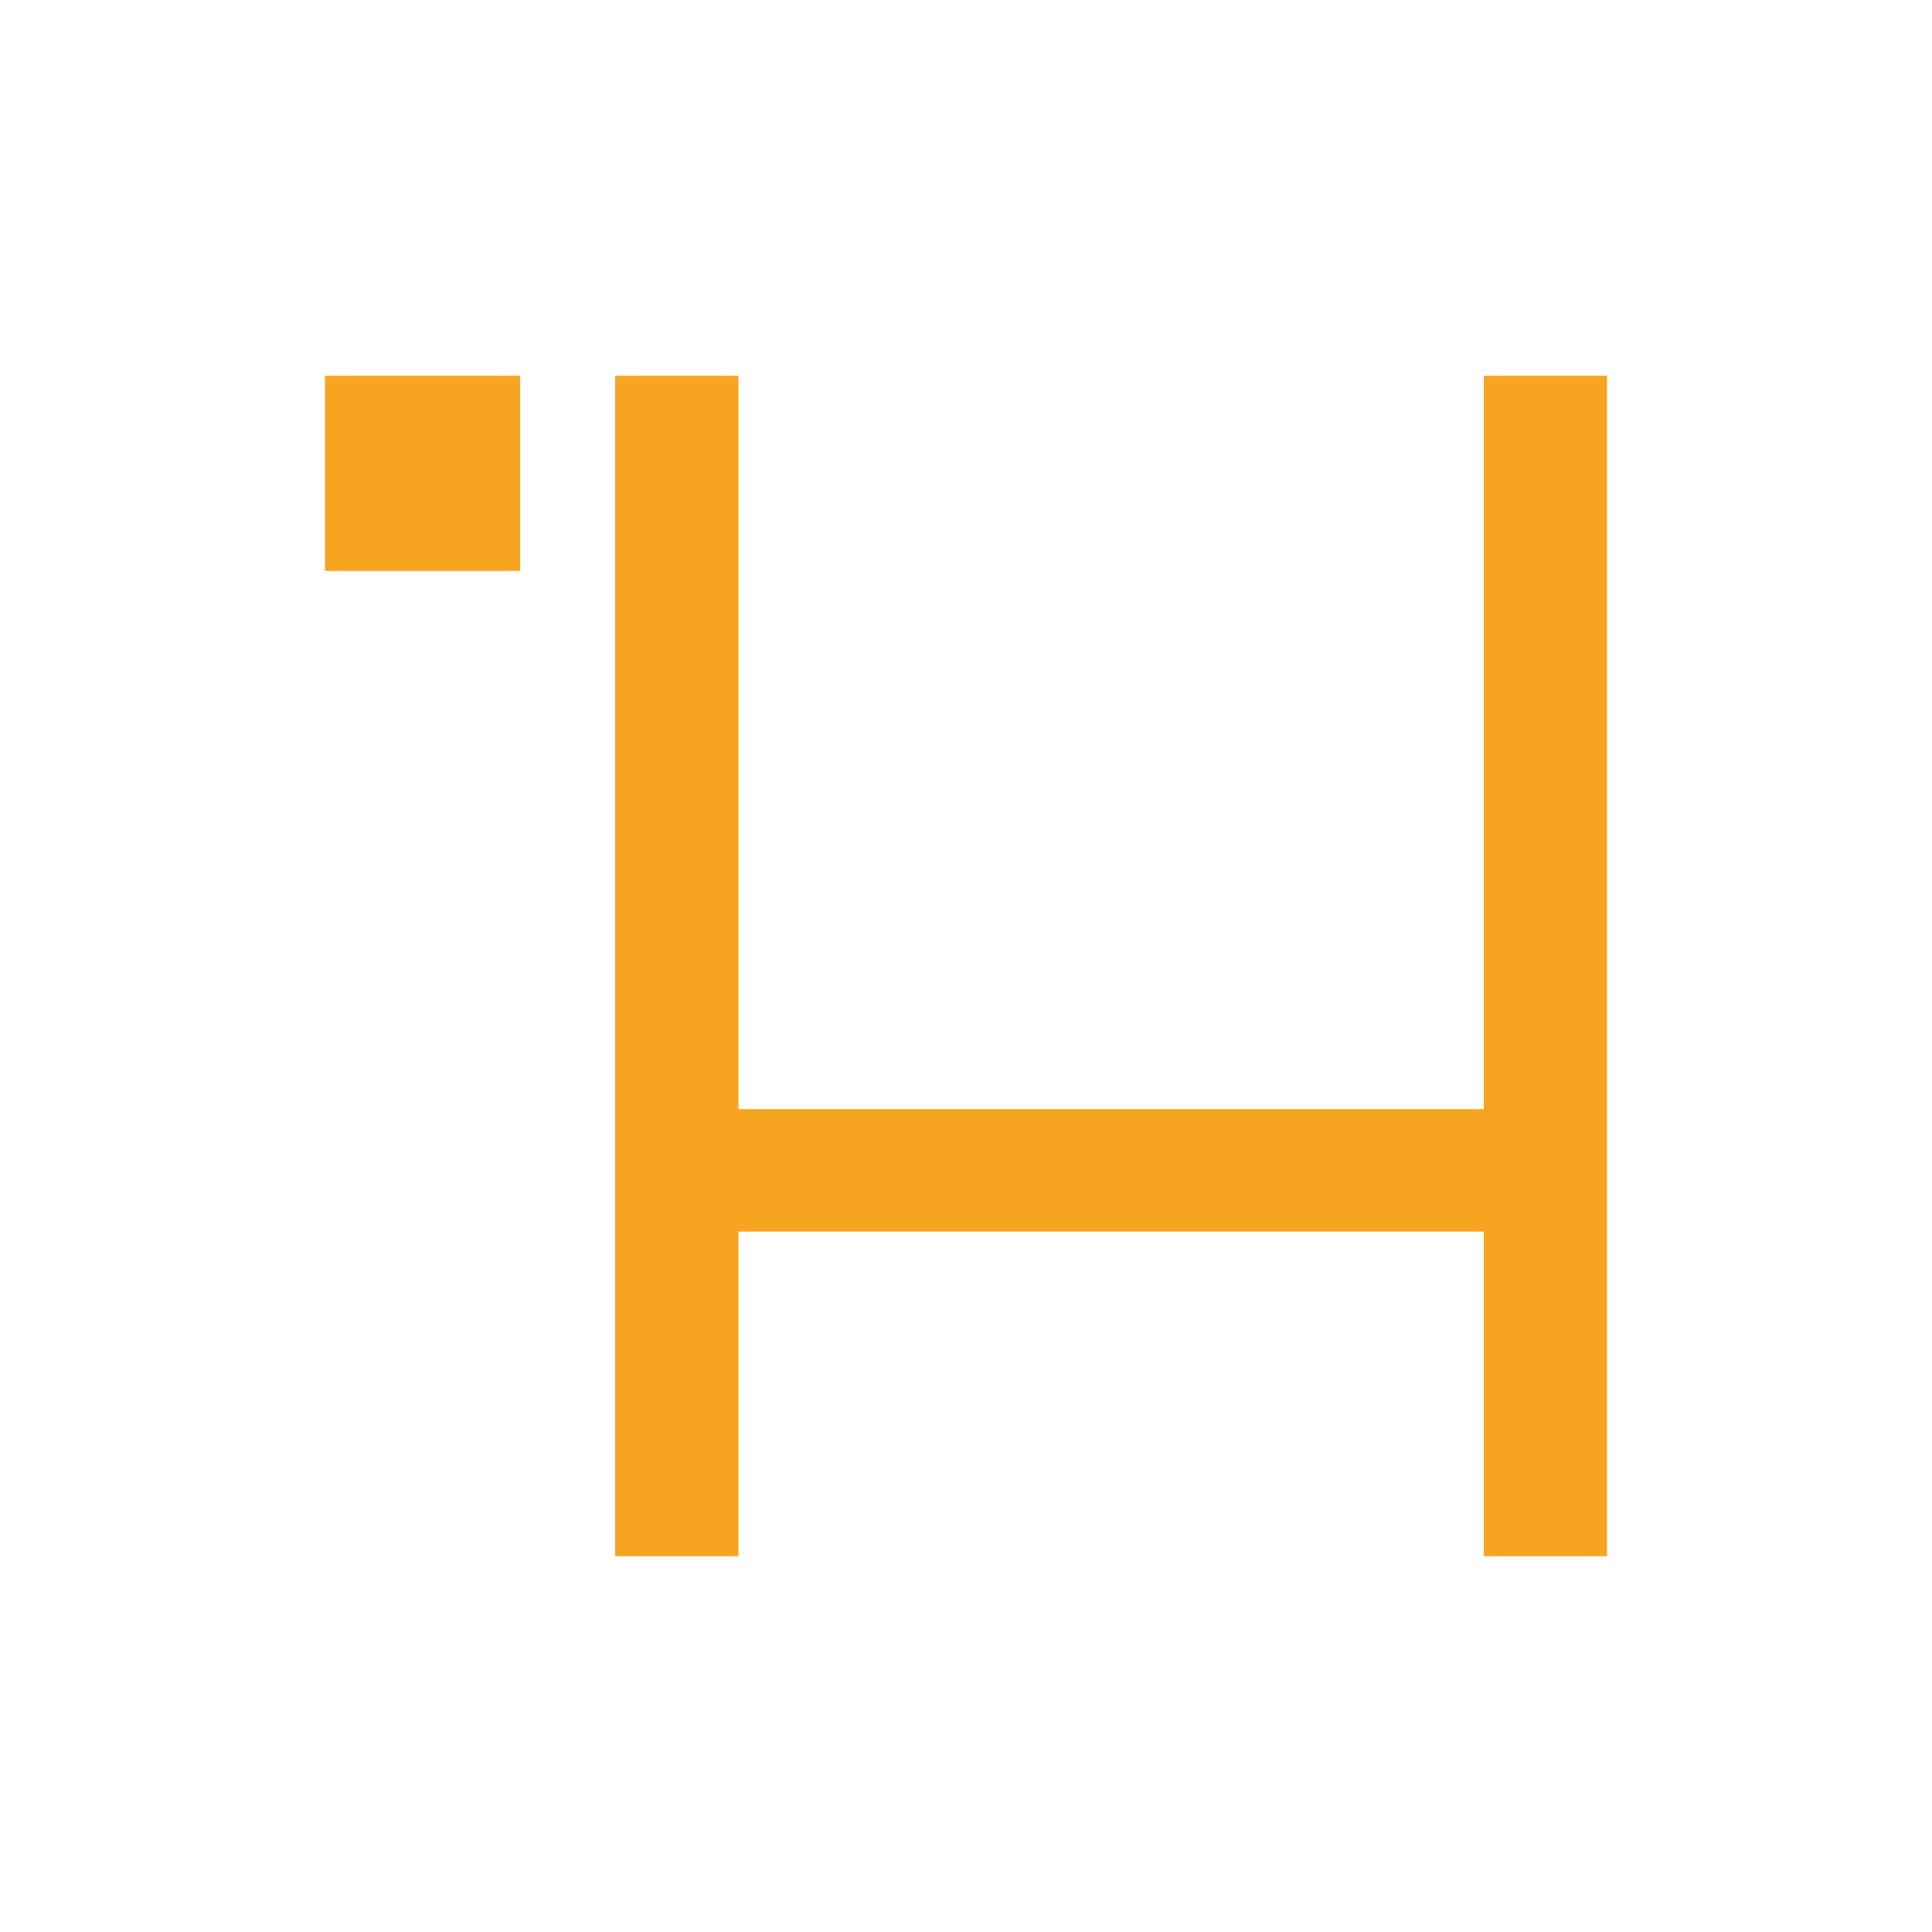 <svg xmlns="http://www.w3.org/2000/svg" id="katman_1" viewBox="0 0 400 400"><defs><style>.cls-1{fill:#f7a521;}</style></defs><rect class="cls-1" x="67.28" y="77.8" width="40.41" height="40.41"></rect><polygon class="cls-1" points="332.72 77.8 332.72 322.2 307.2 322.2 307.2 254.99 152.89 254.99 152.89 322.2 127.36 322.2 127.36 77.8 152.89 77.8 152.89 229.63 307.2 229.63 307.2 77.8 332.72 77.8"></polygon></svg>